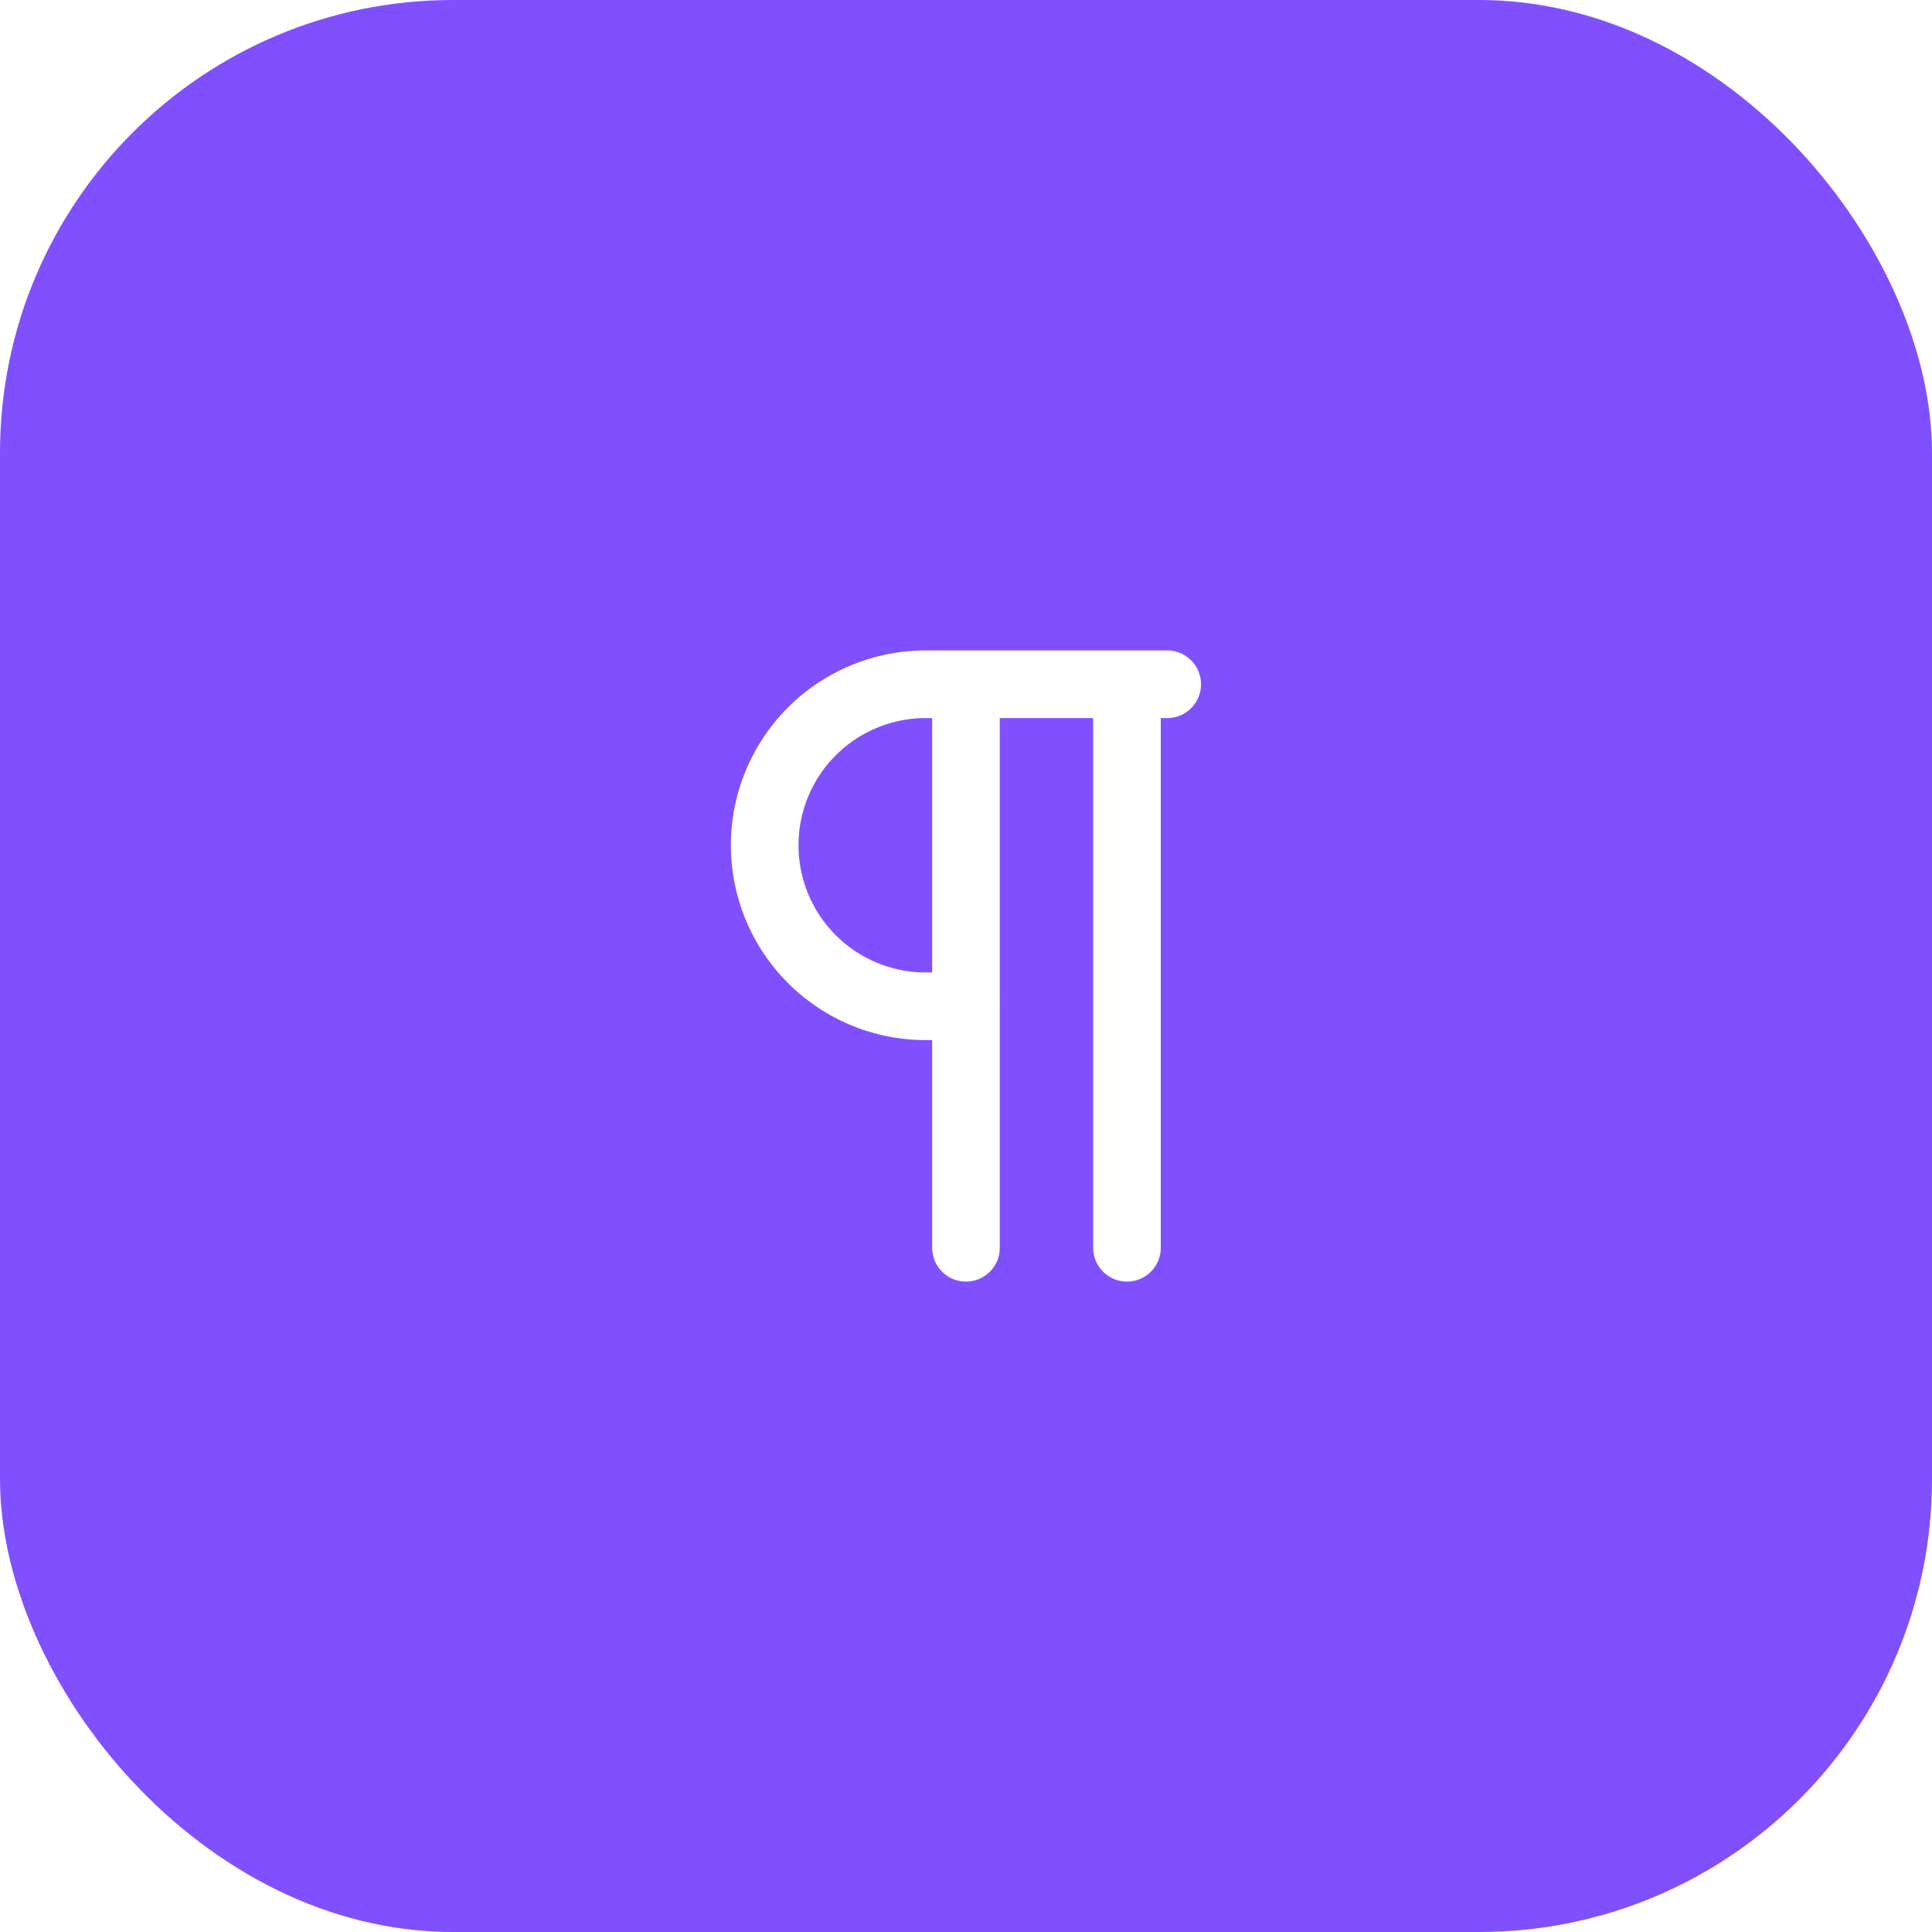 <svg xmlns="http://www.w3.org/2000/svg" width="64" height="64" fill="none"><g filter="url(#a)"><rect width="64" height="64" fill="#8150FE" rx="15"/><path stroke="#fff" stroke-linecap="round" stroke-linejoin="round" stroke-width="2.24" d="M31.999 22.667v18.667m5.333-18.667v18.667m1.333-18.667h-8a5.333 5.333 0 1 0 0 10.667H32"/></g><defs><filter id="a" width="84" height="84" x="-10" y="-10" color-interpolation-filters="sRGB" filterUnits="userSpaceOnUse"><feFlood flood-opacity="0" result="BackgroundImageFix"/><feGaussianBlur in="BackgroundImageFix" stdDeviation="5"/><feComposite in2="SourceAlpha" operator="in" result="effect1_backgroundBlur_4191_39608"/><feBlend in="SourceGraphic" in2="effect1_backgroundBlur_4191_39608" result="shape"/></filter></defs></svg>